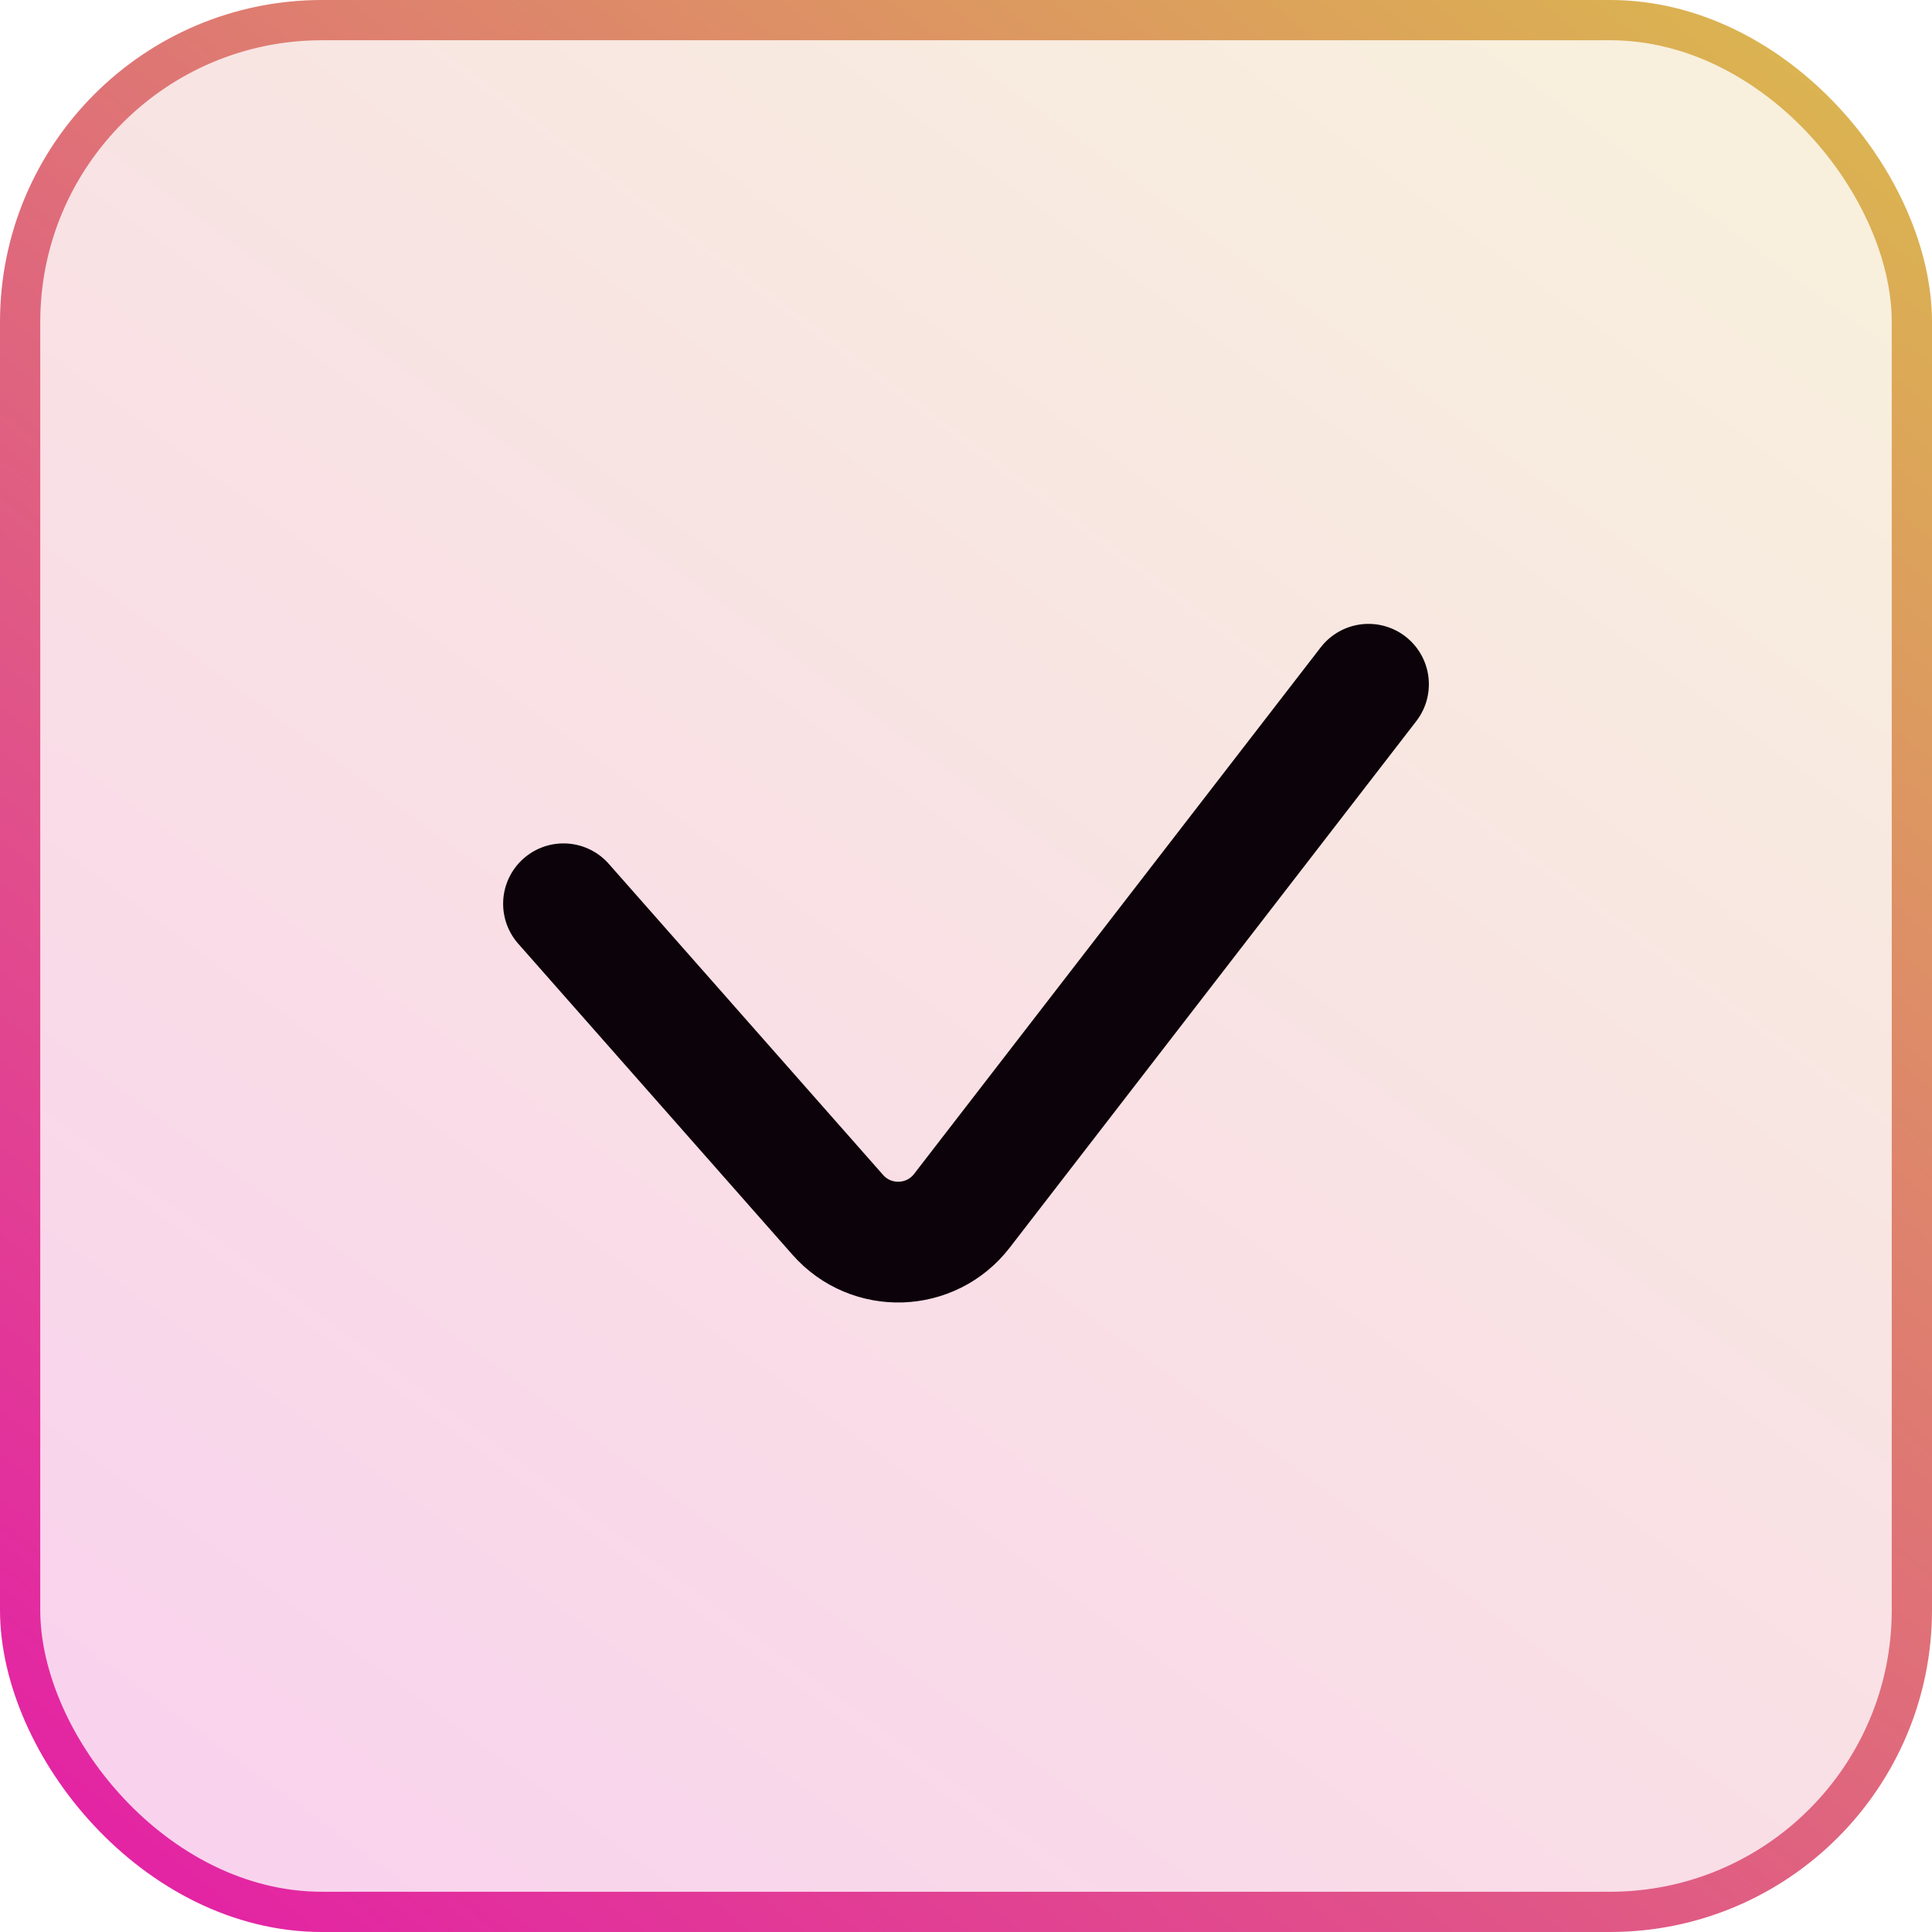 <?xml version="1.0" encoding="UTF-8"?>
<svg xmlns="http://www.w3.org/2000/svg" width="48" height="48" viewBox="0 0 48 48" fill="none">
  <rect x="0.5" y="0.5" width="47" height="47" rx="7.5" fill="url(#paint0_linear_3117_215)" fill-opacity="0.2"></rect>
  <rect x="0.5" y="0.5" width="47" height="47" rx="7.5" stroke="url(#paint1_linear_3117_215)"></rect>
  <path d="M14 22.454L20.815 30.183C21.646 31.125 23.13 31.077 23.898 30.082L34 17" stroke="#0C0209" stroke-width="3" stroke-linecap="round"></path>
  <defs>
    <linearGradient id="paint0_linear_3117_215" x1="40.5" y1="0.75" x2="6.75" y2="46.5" gradientUnits="userSpaceOnUse">
      <stop stop-color="#DBB351"></stop>
      <stop offset="1" stop-color="#E321A5"></stop>
    </linearGradient>
    <linearGradient id="paint1_linear_3117_215" x1="43.5" y1="0.75" x2="4.5" y2="48.75" gradientUnits="userSpaceOnUse">
      <stop stop-color="#DBB351"></stop>
      <stop offset="1" stop-color="#E321A5"></stop>
    </linearGradient>
  </defs>
</svg>

